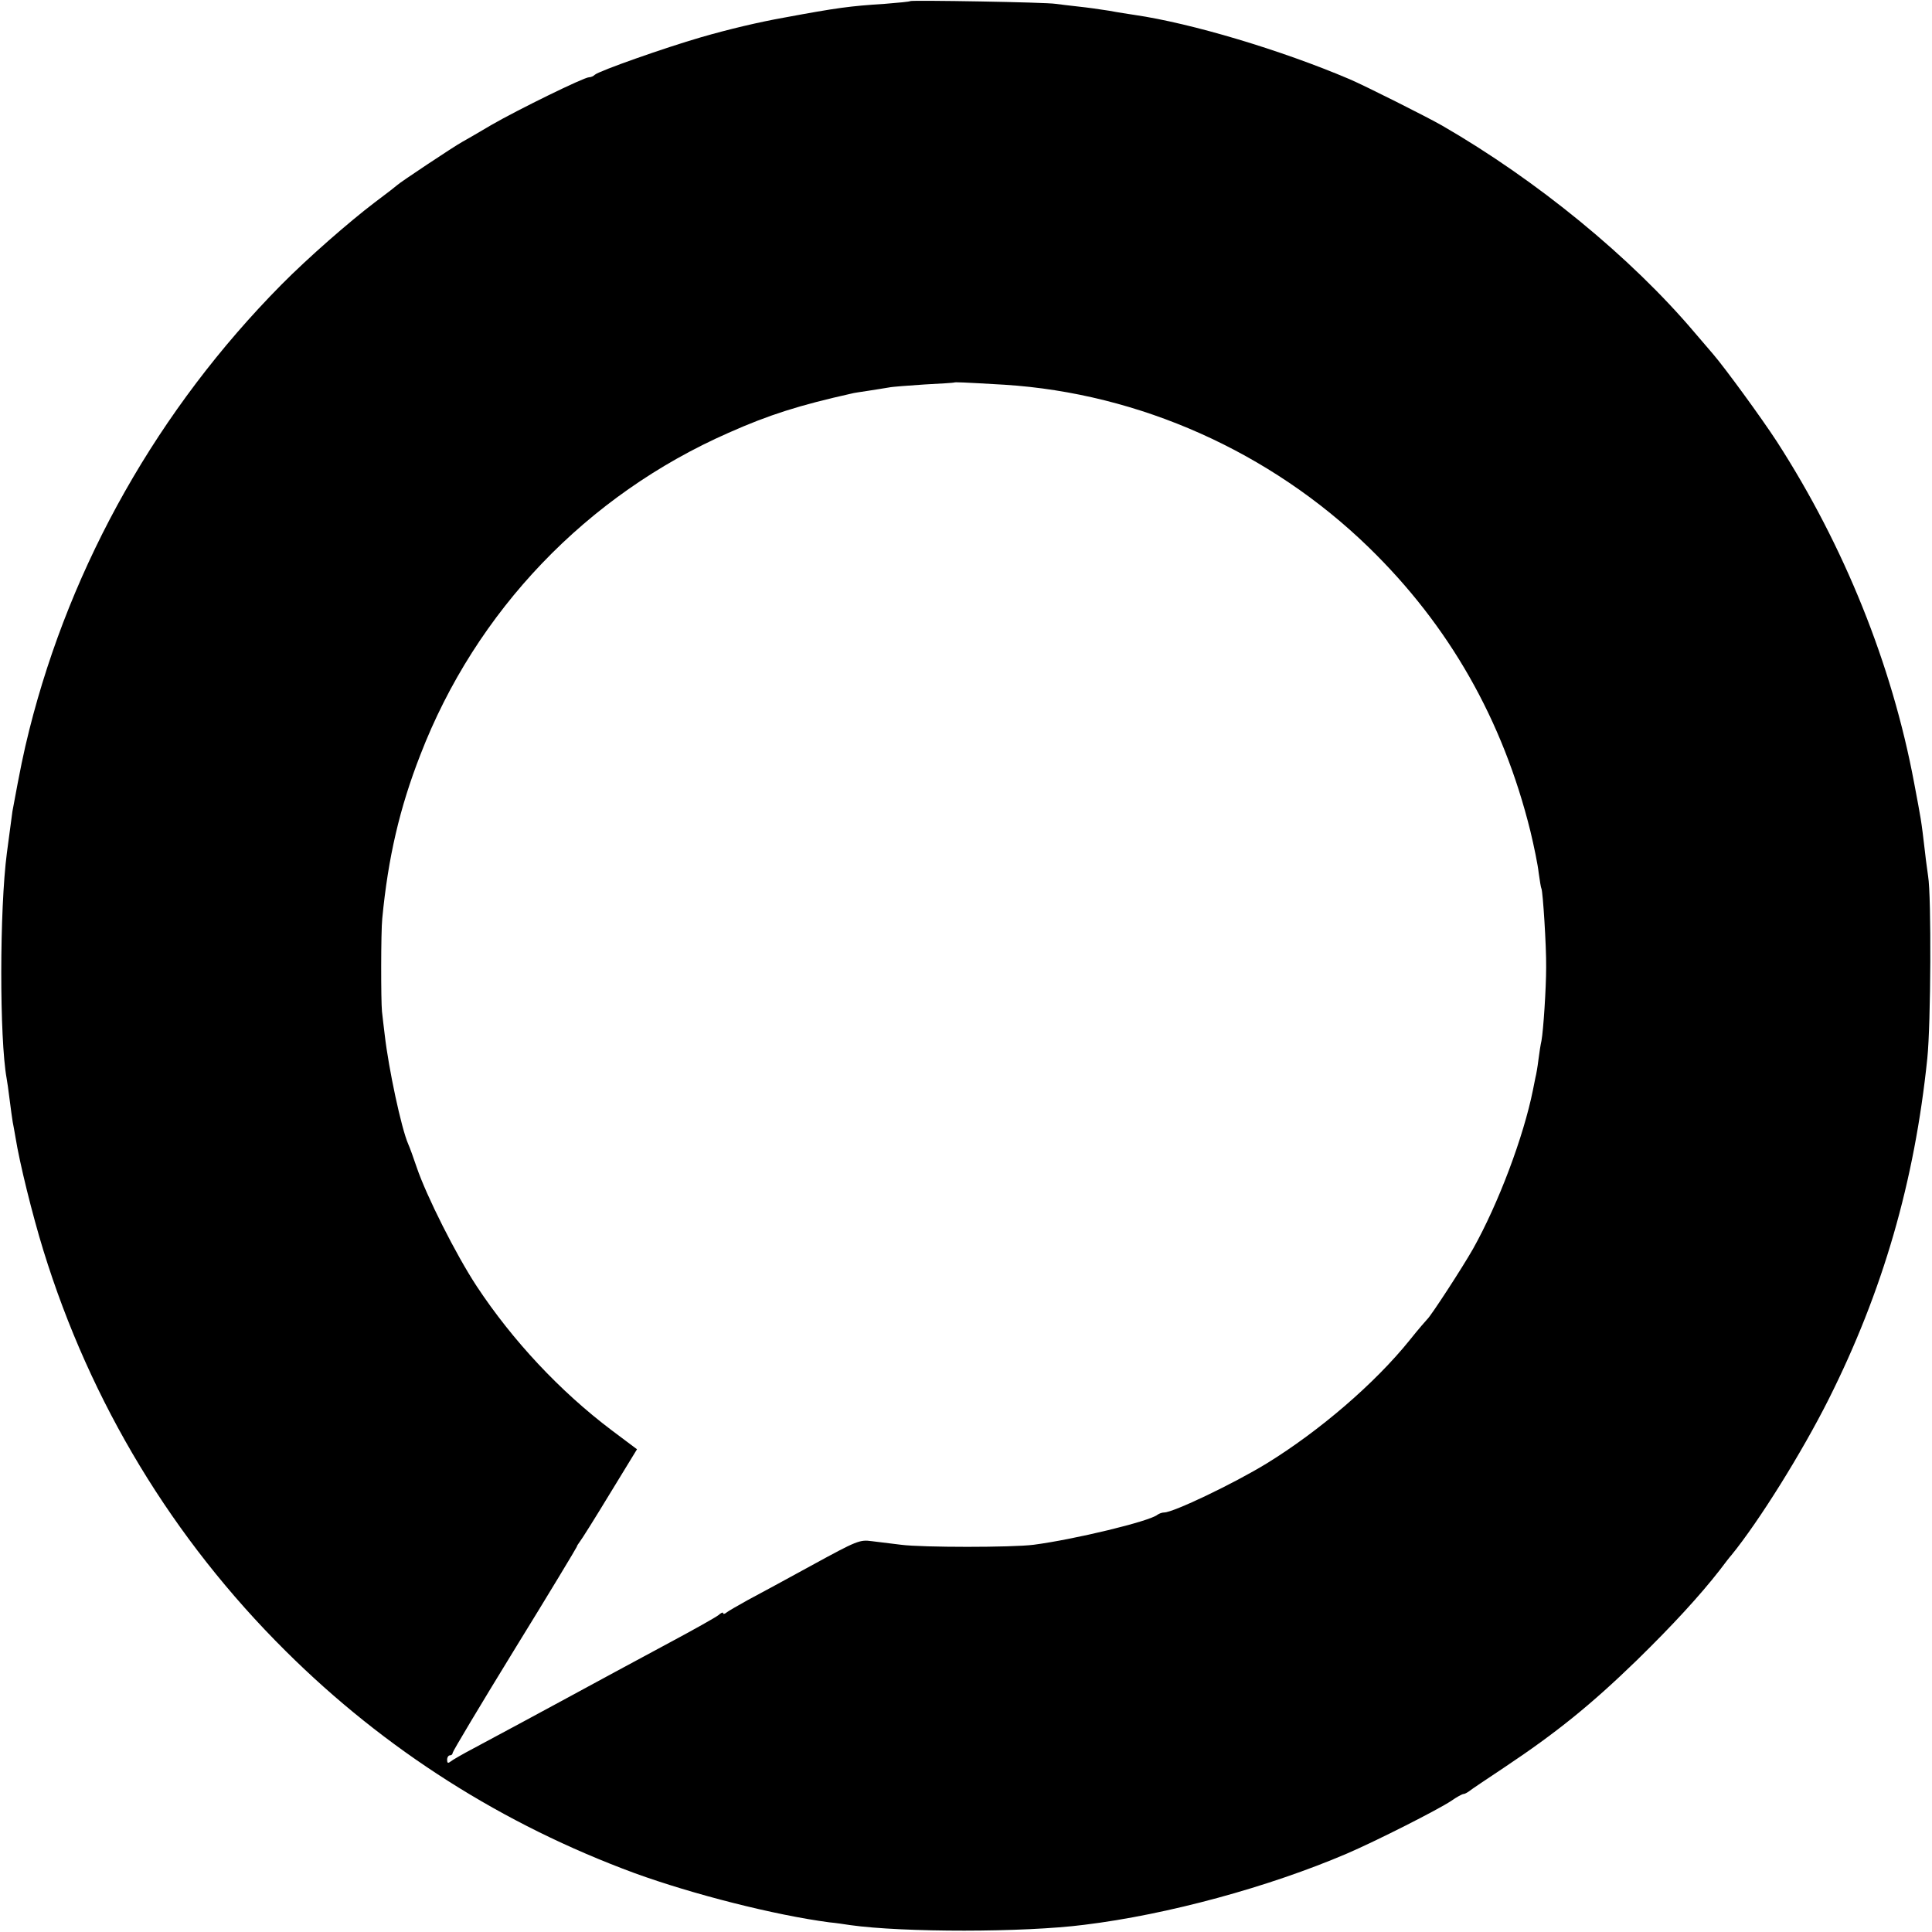 <?xml version="1.0" standalone="no"?>
<!DOCTYPE svg PUBLIC "-//W3C//DTD SVG 20010904//EN"
 "http://www.w3.org/TR/2001/REC-SVG-20010904/DTD/svg10.dtd">
<svg version="1.0" xmlns="http://www.w3.org/2000/svg"
 width="700pt" height="700pt" viewBox="0 0 700 700"
 preserveAspectRatio="xMidYMid meet">
<g transform="translate(0,700) scale(0.1,-0.1)"
fill="#000000" stroke="none">
<path d="M3298 6996 c-1 -2 -43 -6 -93 -10 -126 -8 -171 -14 -365 -50 -90 -16
-200 -42 -300 -71 -131 -38 -370 -122 -385 -136 -5 -5 -14 -9 -21 -9 -18 0
-257 -117 -354 -173 -47 -28 -94 -55 -105 -61 -31 -17 -229 -149 -235 -156 -3
-3 -40 -32 -83 -64 -91 -69 -241 -200 -337 -297 -445 -450 -762 -1009 -914
-1614 -21 -84 -32 -138 -61 -295 -2 -14 -8 -58 -20 -150 -27 -206 -27 -673 -1
-817 2 -10 7 -45 11 -78 4 -32 9 -68 11 -80 2 -11 7 -36 10 -55 15 -94 61
-280 101 -410 171 -554 469 -1046 878 -1452 360 -358 787 -629 1265 -805 209
-76 507 -152 705 -178 22 -2 56 -7 75 -10 192 -27 629 -27 848 1 303 37 669
137 952 258 109 47 330 159 378 191 20 14 40 25 45 25 4 0 13 5 20 10 7 6 64
44 127 86 189 126 314 227 480 388 130 127 229 235 300 326 19 25 38 50 43 55
101 124 256 373 352 564 197 392 312 790 358 1236 13 124 15 588 3 660 -2 17
-8 55 -11 85 -15 128 -14 116 -40 255 -80 427 -253 857 -497 1235 -56 86 -188
267 -232 318 -13 15 -43 50 -66 77 -231 273 -572 552 -915 750 -54 31 -279
144 -335 168 -249 106 -574 203 -780 233 -19 3 -60 9 -91 15 -31 5 -81 12
-110 15 -30 3 -67 8 -84 10 -34 6 -521 14 -527 10z m342 -1390 c488 -31 963
-243 1319 -589 292 -284 486 -625 586 -1029 13 -54 27 -122 30 -151 4 -28 8
-54 10 -57 5 -9 18 -208 17 -285 0 -76 -10 -228 -17 -266 -3 -13 -8 -44 -11
-69 -3 -25 -8 -54 -11 -65 -2 -11 -6 -31 -9 -45 -34 -169 -125 -411 -217 -575
-38 -67 -153 -244 -166 -255 -3 -3 -32 -36 -63 -75 -127 -158 -328 -330 -518
-447 -121 -74 -339 -178 -372 -178 -8 0 -18 -4 -24 -8 -28 -24 -303 -90 -449
-109 -78 -10 -403 -10 -480 0 -33 4 -81 10 -106 13 -44 6 -54 2 -215 -86 -93
-51 -198 -108 -234 -127 -36 -20 -71 -40 -77 -45 -7 -6 -13 -7 -13 -3 0 5 -8
1 -17 -7 -10 -8 -90 -53 -178 -100 -171 -92 -221 -119 -385 -208 -104 -56
-188 -102 -325 -175 -38 -20 -76 -42 -82 -47 -10 -8 -13 -6 -13 6 0 9 5 16 10
16 6 0 10 4 10 9 0 5 101 174 225 376 124 201 225 369 225 371 0 3 5 10 10 17
6 7 55 85 109 174 l99 162 -92 69 c-187 141 -359 325 -489 522 -75 114 -182
327 -217 430 -12 36 -26 74 -31 85 -25 57 -71 273 -85 395 -4 30 -8 69 -10 85
-4 39 -4 289 1 337 21 220 63 401 138 593 201 521 603 941 1117 1167 146 65
257 100 445 142 6 2 33 6 60 10 28 4 61 10 75 12 14 3 72 7 130 11 58 3 106 6
107 7 3 2 28 1 183 -8z"/>
</g>
</svg>

